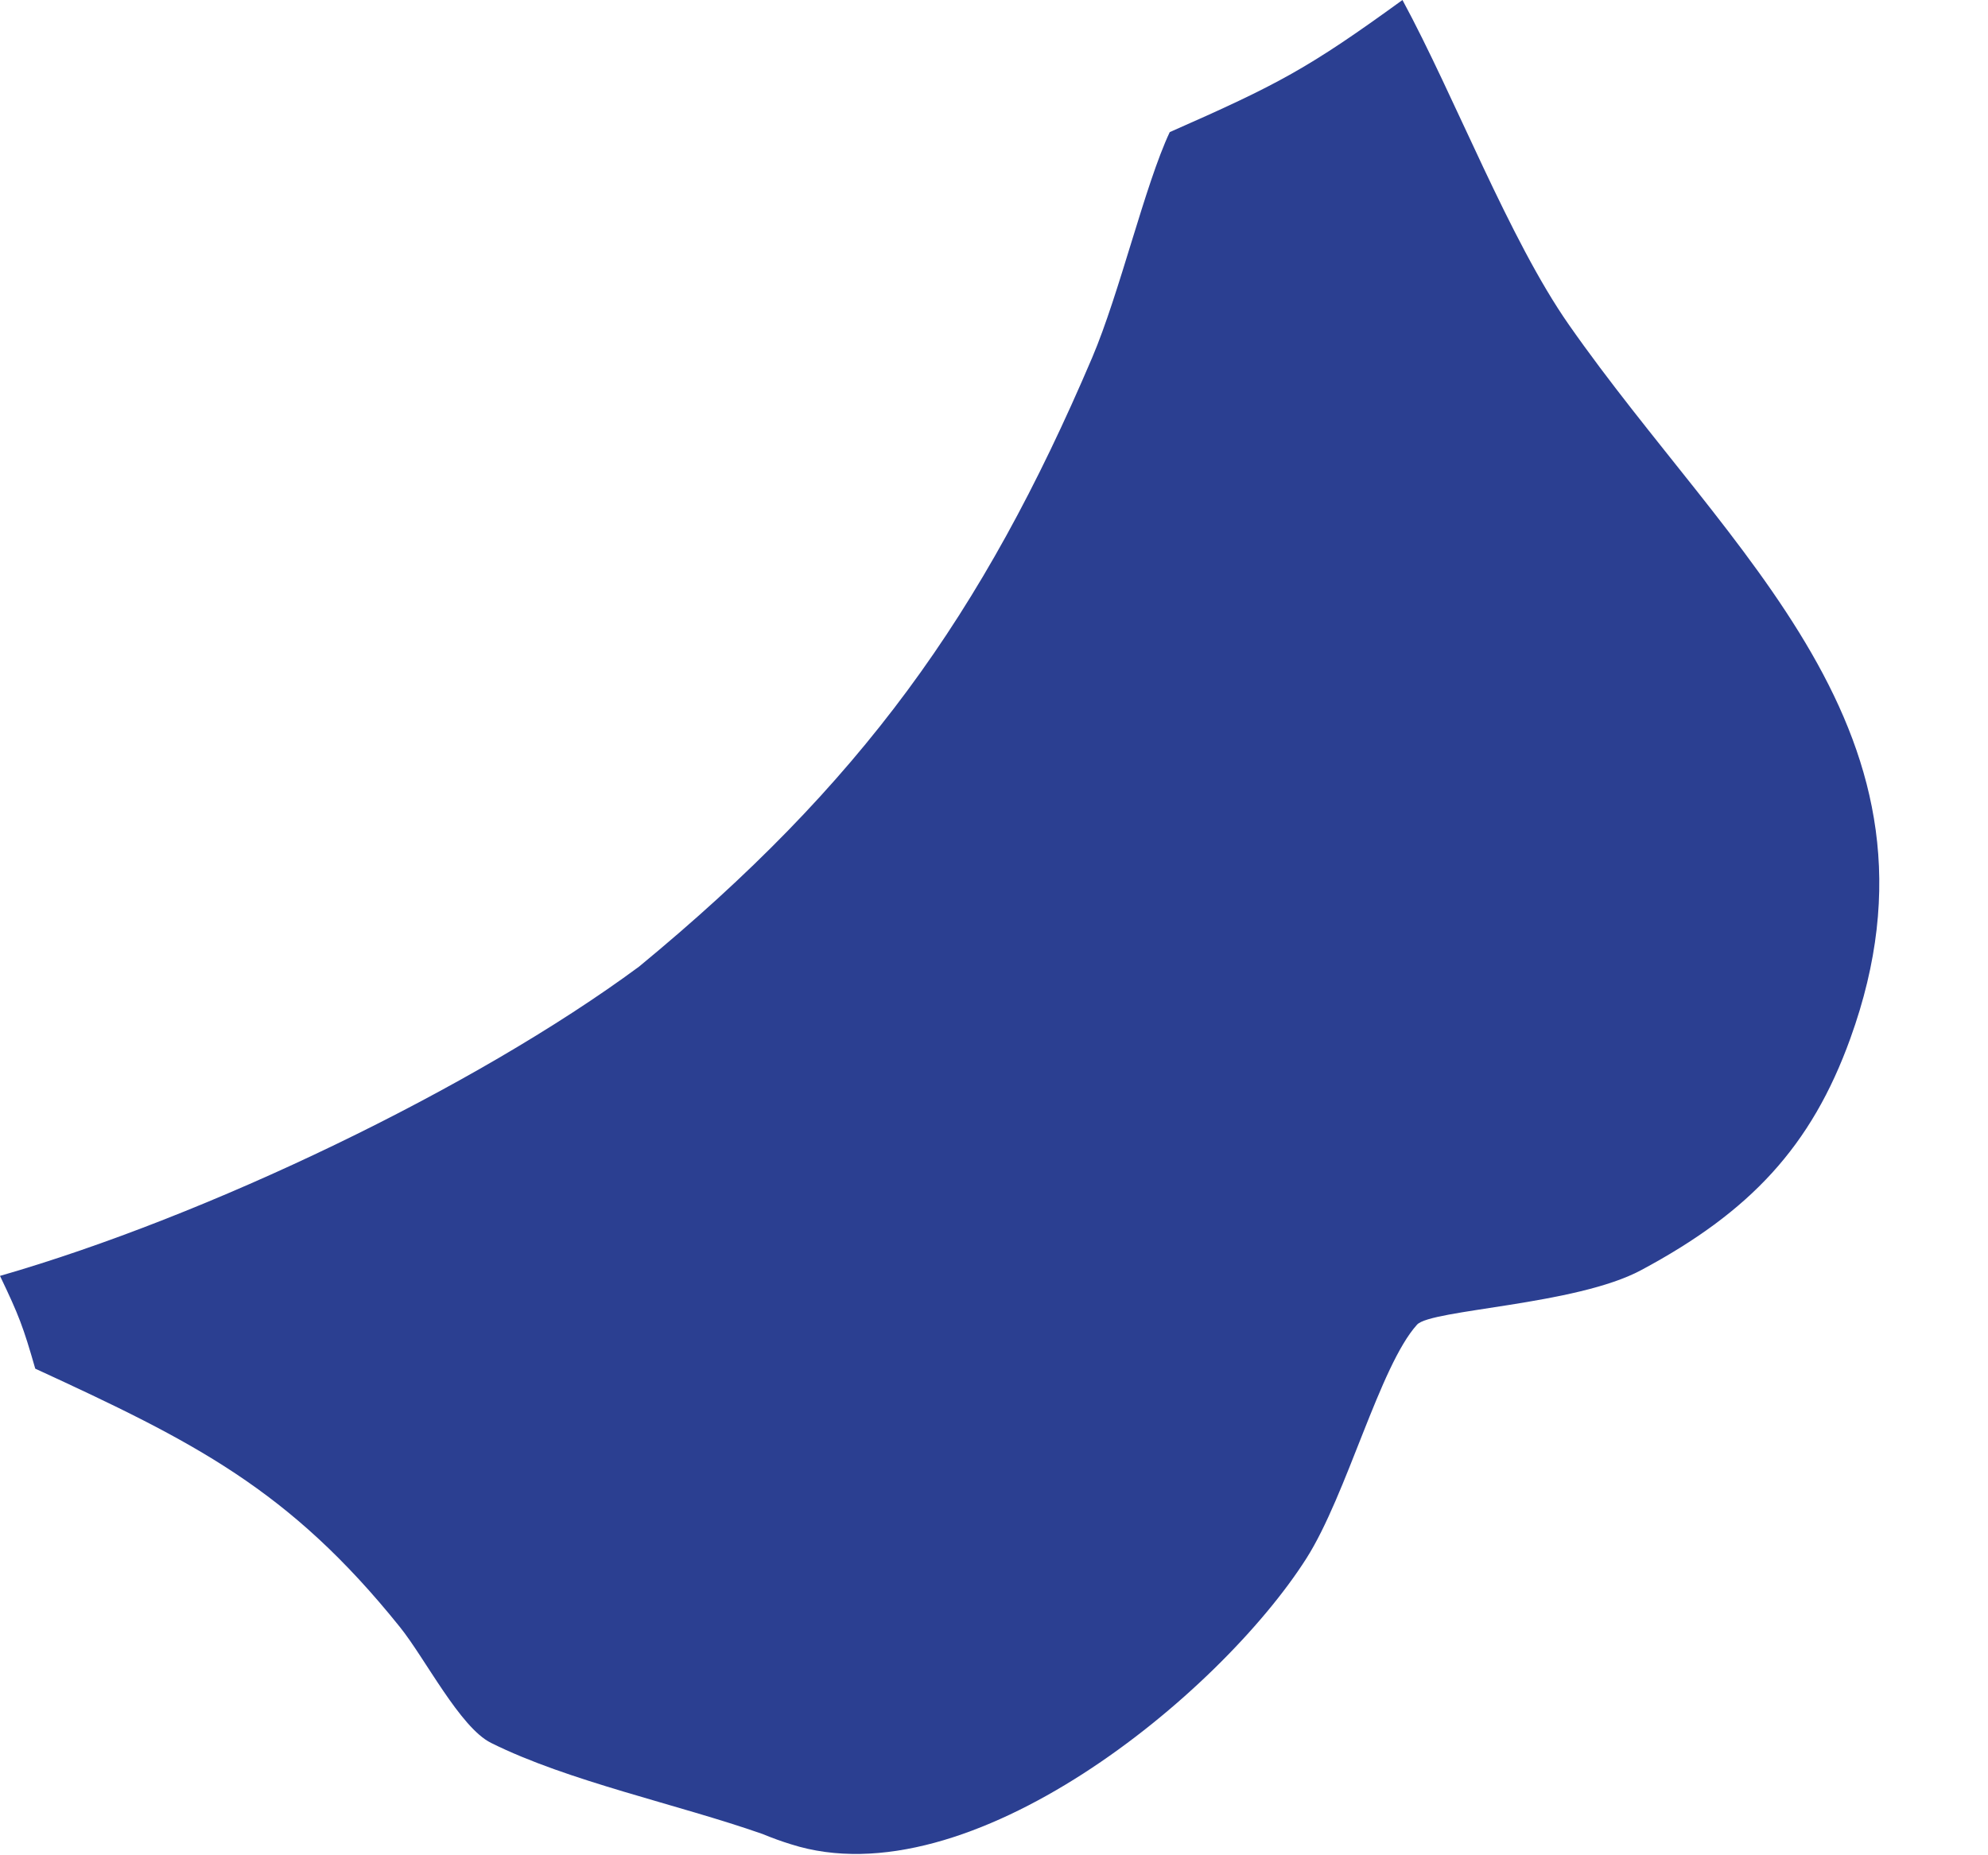 <?xml version="1.0" encoding="utf-8"?>
<svg xmlns="http://www.w3.org/2000/svg" fill="none" height="100%" overflow="visible" preserveAspectRatio="none" style="display: block;" viewBox="0 0 15 14" width="100%">
<path d="M8.826 0.997C9.648 0.635 9.871 0.516 10.582 0C10.979 0.734 11.387 1.806 11.838 2.451C13.053 4.19 14.797 5.526 13.961 7.837C13.667 8.652 13.205 9.145 12.382 9.585C11.89 9.849 10.796 9.881 10.692 9.996C10.411 10.307 10.163 11.279 9.857 11.76C9.204 12.786 7.313 14.347 5.968 13.917C5.896 13.895 5.825 13.869 5.755 13.84C5.111 13.614 4.289 13.443 3.705 13.152C3.471 13.036 3.208 12.514 3.016 12.276C2.182 11.238 1.46 10.878 0.266 10.328C0.175 10.011 0.143 9.927 0 9.628C1.56 9.179 3.575 8.215 4.822 7.294C6.494 5.916 7.411 4.646 8.241 2.698C8.449 2.209 8.64 1.392 8.826 0.997Z" fill="#2B3F91" id="Vector"/>
</svg>